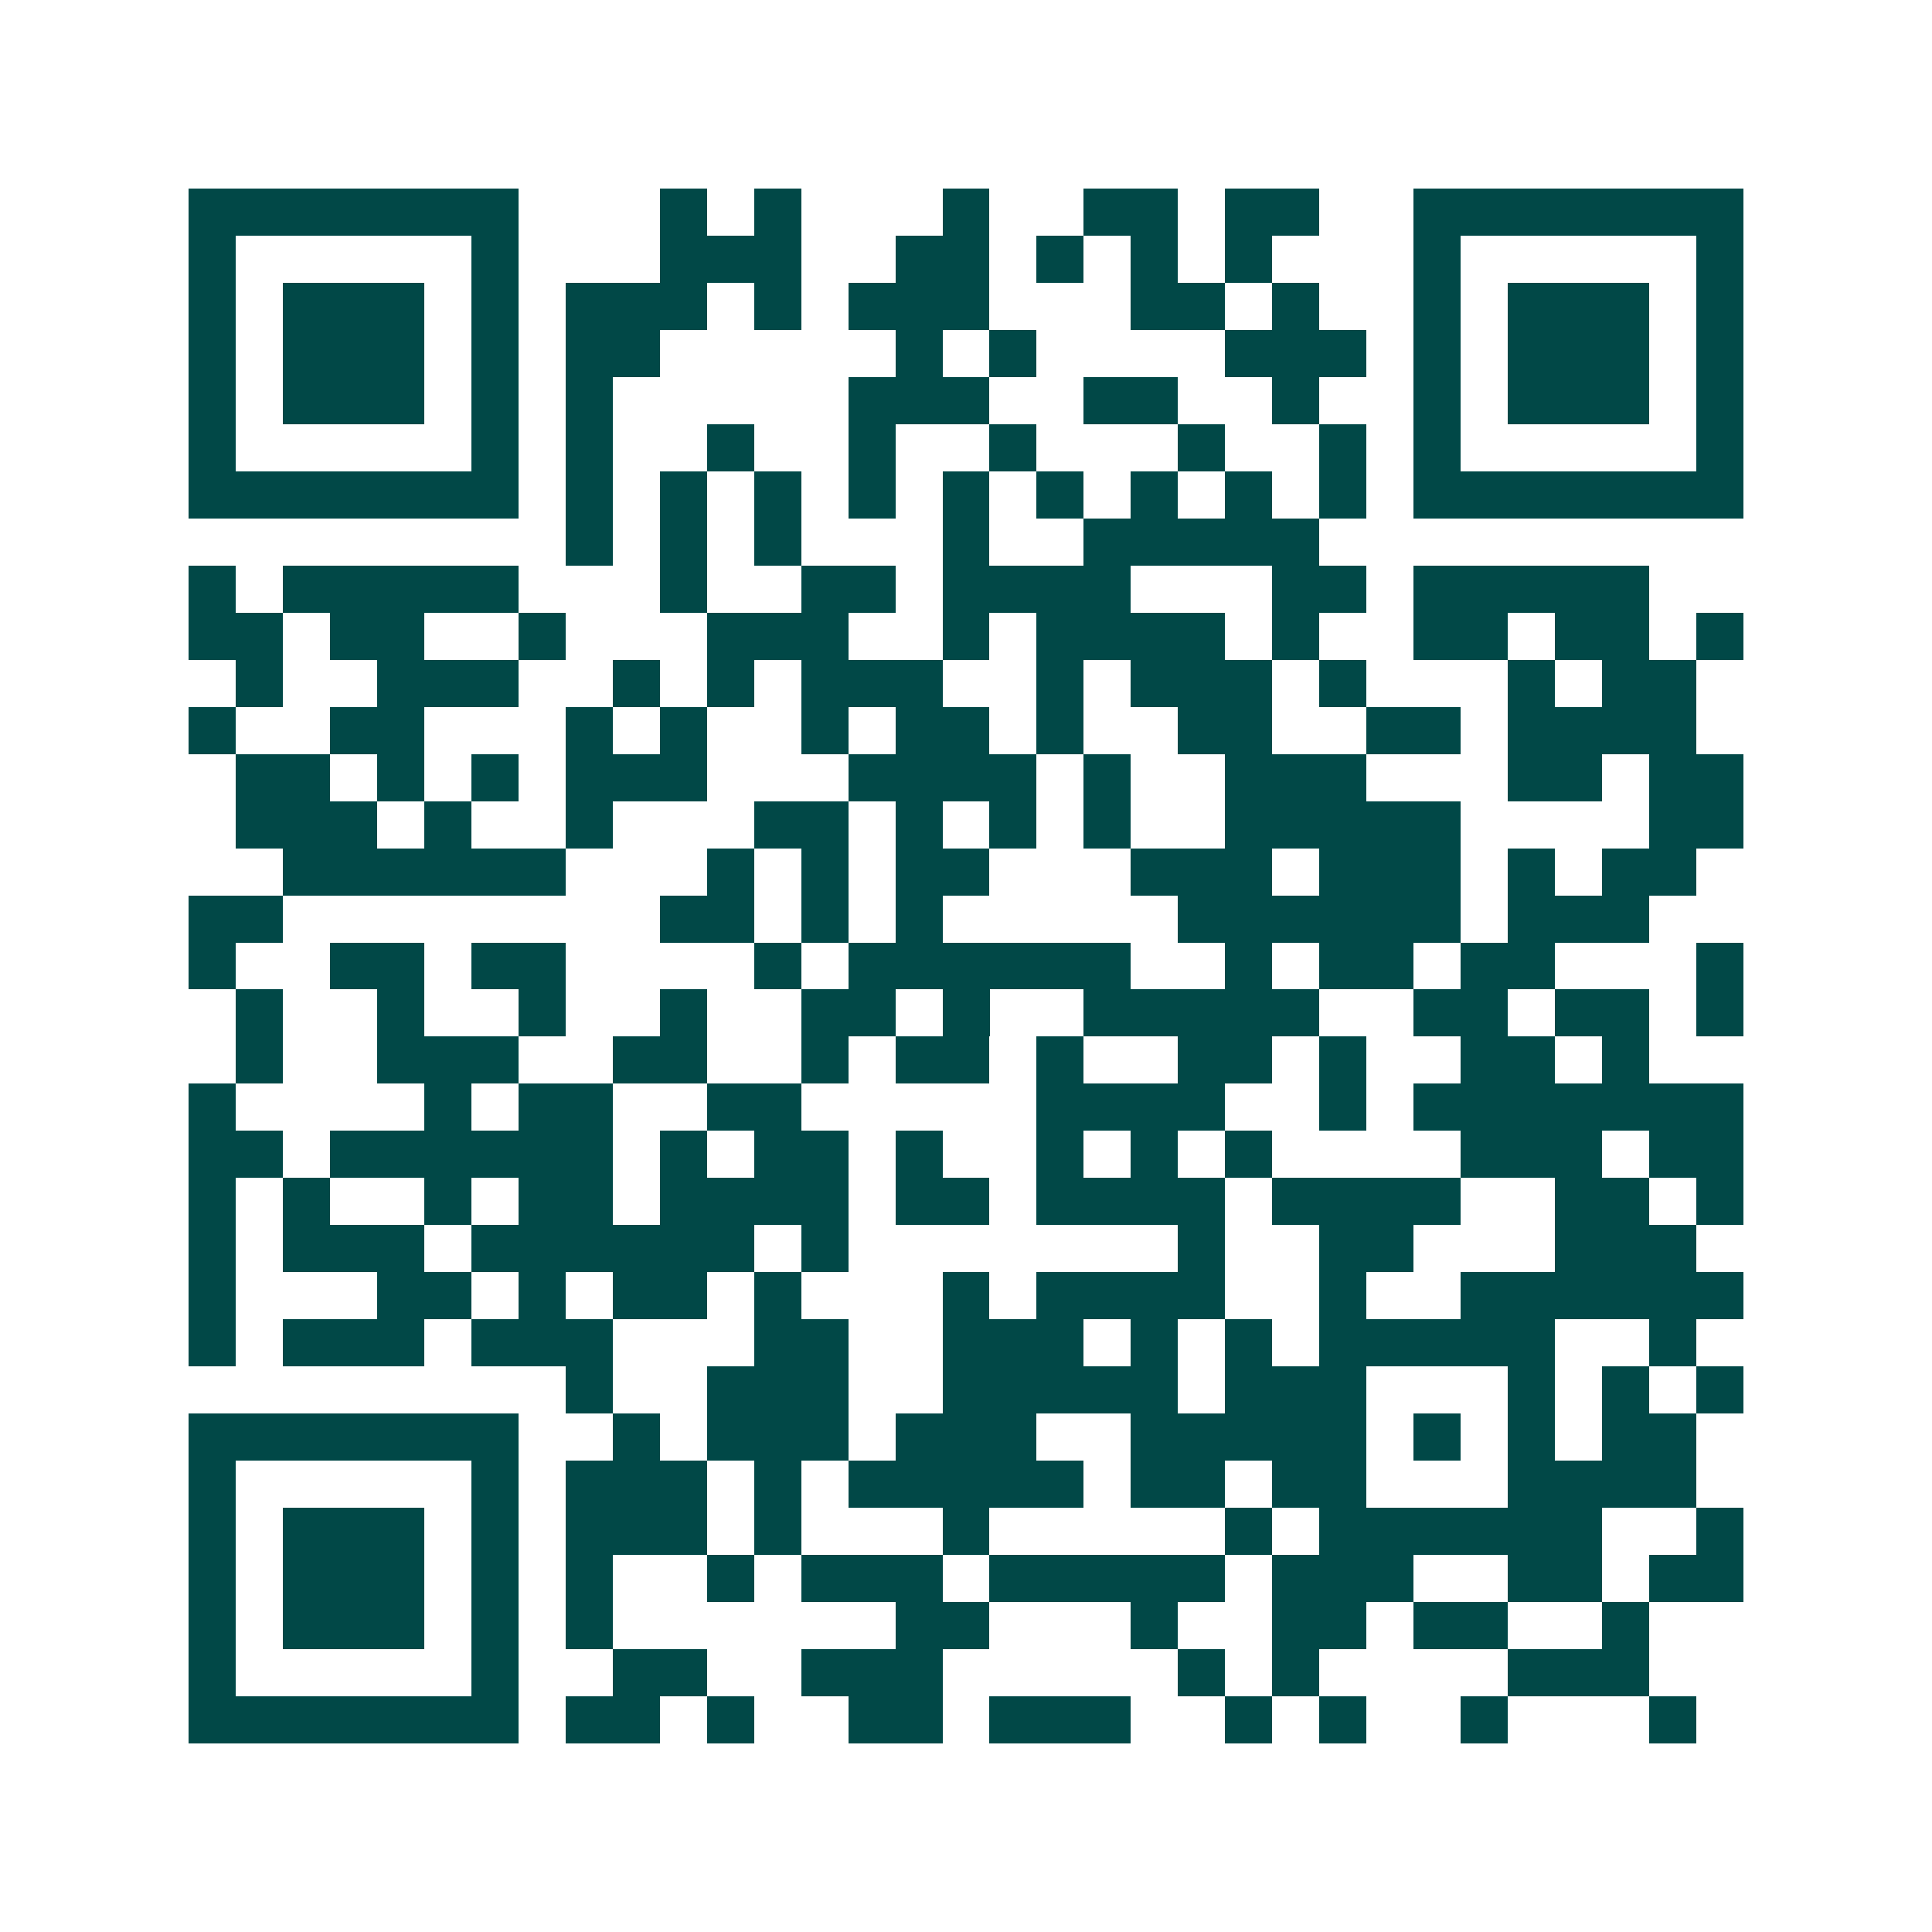 <svg xmlns="http://www.w3.org/2000/svg" width="200" height="200" viewBox="0 0 41 41" shape-rendering="crispEdges"><path fill="#ffffff" d="M0 0h41v41H0z"/><path stroke="#014847" d="M4 4.5h7m3 0h1m1 0h1m3 0h1m2 0h2m1 0h2m2 0h7M4 5.5h1m5 0h1m3 0h3m2 0h2m1 0h1m1 0h1m1 0h1m3 0h1m5 0h1M4 6.5h1m1 0h3m1 0h1m1 0h3m1 0h1m1 0h3m3 0h2m1 0h1m2 0h1m1 0h3m1 0h1M4 7.5h1m1 0h3m1 0h1m1 0h2m5 0h1m1 0h1m4 0h3m1 0h1m1 0h3m1 0h1M4 8.5h1m1 0h3m1 0h1m1 0h1m5 0h3m2 0h2m2 0h1m2 0h1m1 0h3m1 0h1M4 9.5h1m5 0h1m1 0h1m2 0h1m2 0h1m2 0h1m3 0h1m2 0h1m1 0h1m5 0h1M4 10.5h7m1 0h1m1 0h1m1 0h1m1 0h1m1 0h1m1 0h1m1 0h1m1 0h1m1 0h1m1 0h7M12 11.5h1m1 0h1m1 0h1m3 0h1m2 0h5M4 12.5h1m1 0h5m3 0h1m2 0h2m1 0h4m3 0h2m1 0h5M4 13.5h2m1 0h2m2 0h1m3 0h3m2 0h1m1 0h4m1 0h1m2 0h2m1 0h2m1 0h1M5 14.5h1m2 0h3m2 0h1m1 0h1m1 0h3m2 0h1m1 0h3m1 0h1m3 0h1m1 0h2M4 15.5h1m2 0h2m3 0h1m1 0h1m2 0h1m1 0h2m1 0h1m2 0h2m2 0h2m1 0h4M5 16.5h2m1 0h1m1 0h1m1 0h3m3 0h4m1 0h1m2 0h3m3 0h2m1 0h2M5 17.5h3m1 0h1m2 0h1m3 0h2m1 0h1m1 0h1m1 0h1m2 0h5m4 0h2M6 18.5h6m3 0h1m1 0h1m1 0h2m3 0h3m1 0h3m1 0h1m1 0h2M4 19.5h2m8 0h2m1 0h1m1 0h1m5 0h6m1 0h3M4 20.5h1m2 0h2m1 0h2m4 0h1m1 0h6m2 0h1m1 0h2m1 0h2m3 0h1M5 21.5h1m2 0h1m2 0h1m2 0h1m2 0h2m1 0h1m2 0h5m2 0h2m1 0h2m1 0h1M5 22.5h1m2 0h3m2 0h2m2 0h1m1 0h2m1 0h1m2 0h2m1 0h1m2 0h2m1 0h1M4 23.5h1m4 0h1m1 0h2m2 0h2m5 0h4m2 0h1m1 0h7M4 24.5h2m1 0h6m1 0h1m1 0h2m1 0h1m2 0h1m1 0h1m1 0h1m4 0h3m1 0h2M4 25.5h1m1 0h1m2 0h1m1 0h2m1 0h4m1 0h2m1 0h4m1 0h4m2 0h2m1 0h1M4 26.5h1m1 0h3m1 0h6m1 0h1m7 0h1m2 0h2m3 0h3M4 27.5h1m3 0h2m1 0h1m1 0h2m1 0h1m3 0h1m1 0h4m2 0h1m2 0h6M4 28.5h1m1 0h3m1 0h3m3 0h2m2 0h3m1 0h1m1 0h1m1 0h5m2 0h1M12 29.5h1m2 0h3m2 0h5m1 0h3m3 0h1m1 0h1m1 0h1M4 30.5h7m2 0h1m1 0h3m1 0h3m2 0h5m1 0h1m1 0h1m1 0h2M4 31.5h1m5 0h1m1 0h3m1 0h1m1 0h5m1 0h2m1 0h2m3 0h4M4 32.5h1m1 0h3m1 0h1m1 0h3m1 0h1m3 0h1m5 0h1m1 0h6m2 0h1M4 33.5h1m1 0h3m1 0h1m1 0h1m2 0h1m1 0h3m1 0h5m1 0h3m2 0h2m1 0h2M4 34.5h1m1 0h3m1 0h1m1 0h1m6 0h2m3 0h1m2 0h2m1 0h2m2 0h1M4 35.5h1m5 0h1m2 0h2m2 0h3m5 0h1m1 0h1m4 0h3M4 36.5h7m1 0h2m1 0h1m2 0h2m1 0h3m2 0h1m1 0h1m2 0h1m3 0h1"/></svg>
